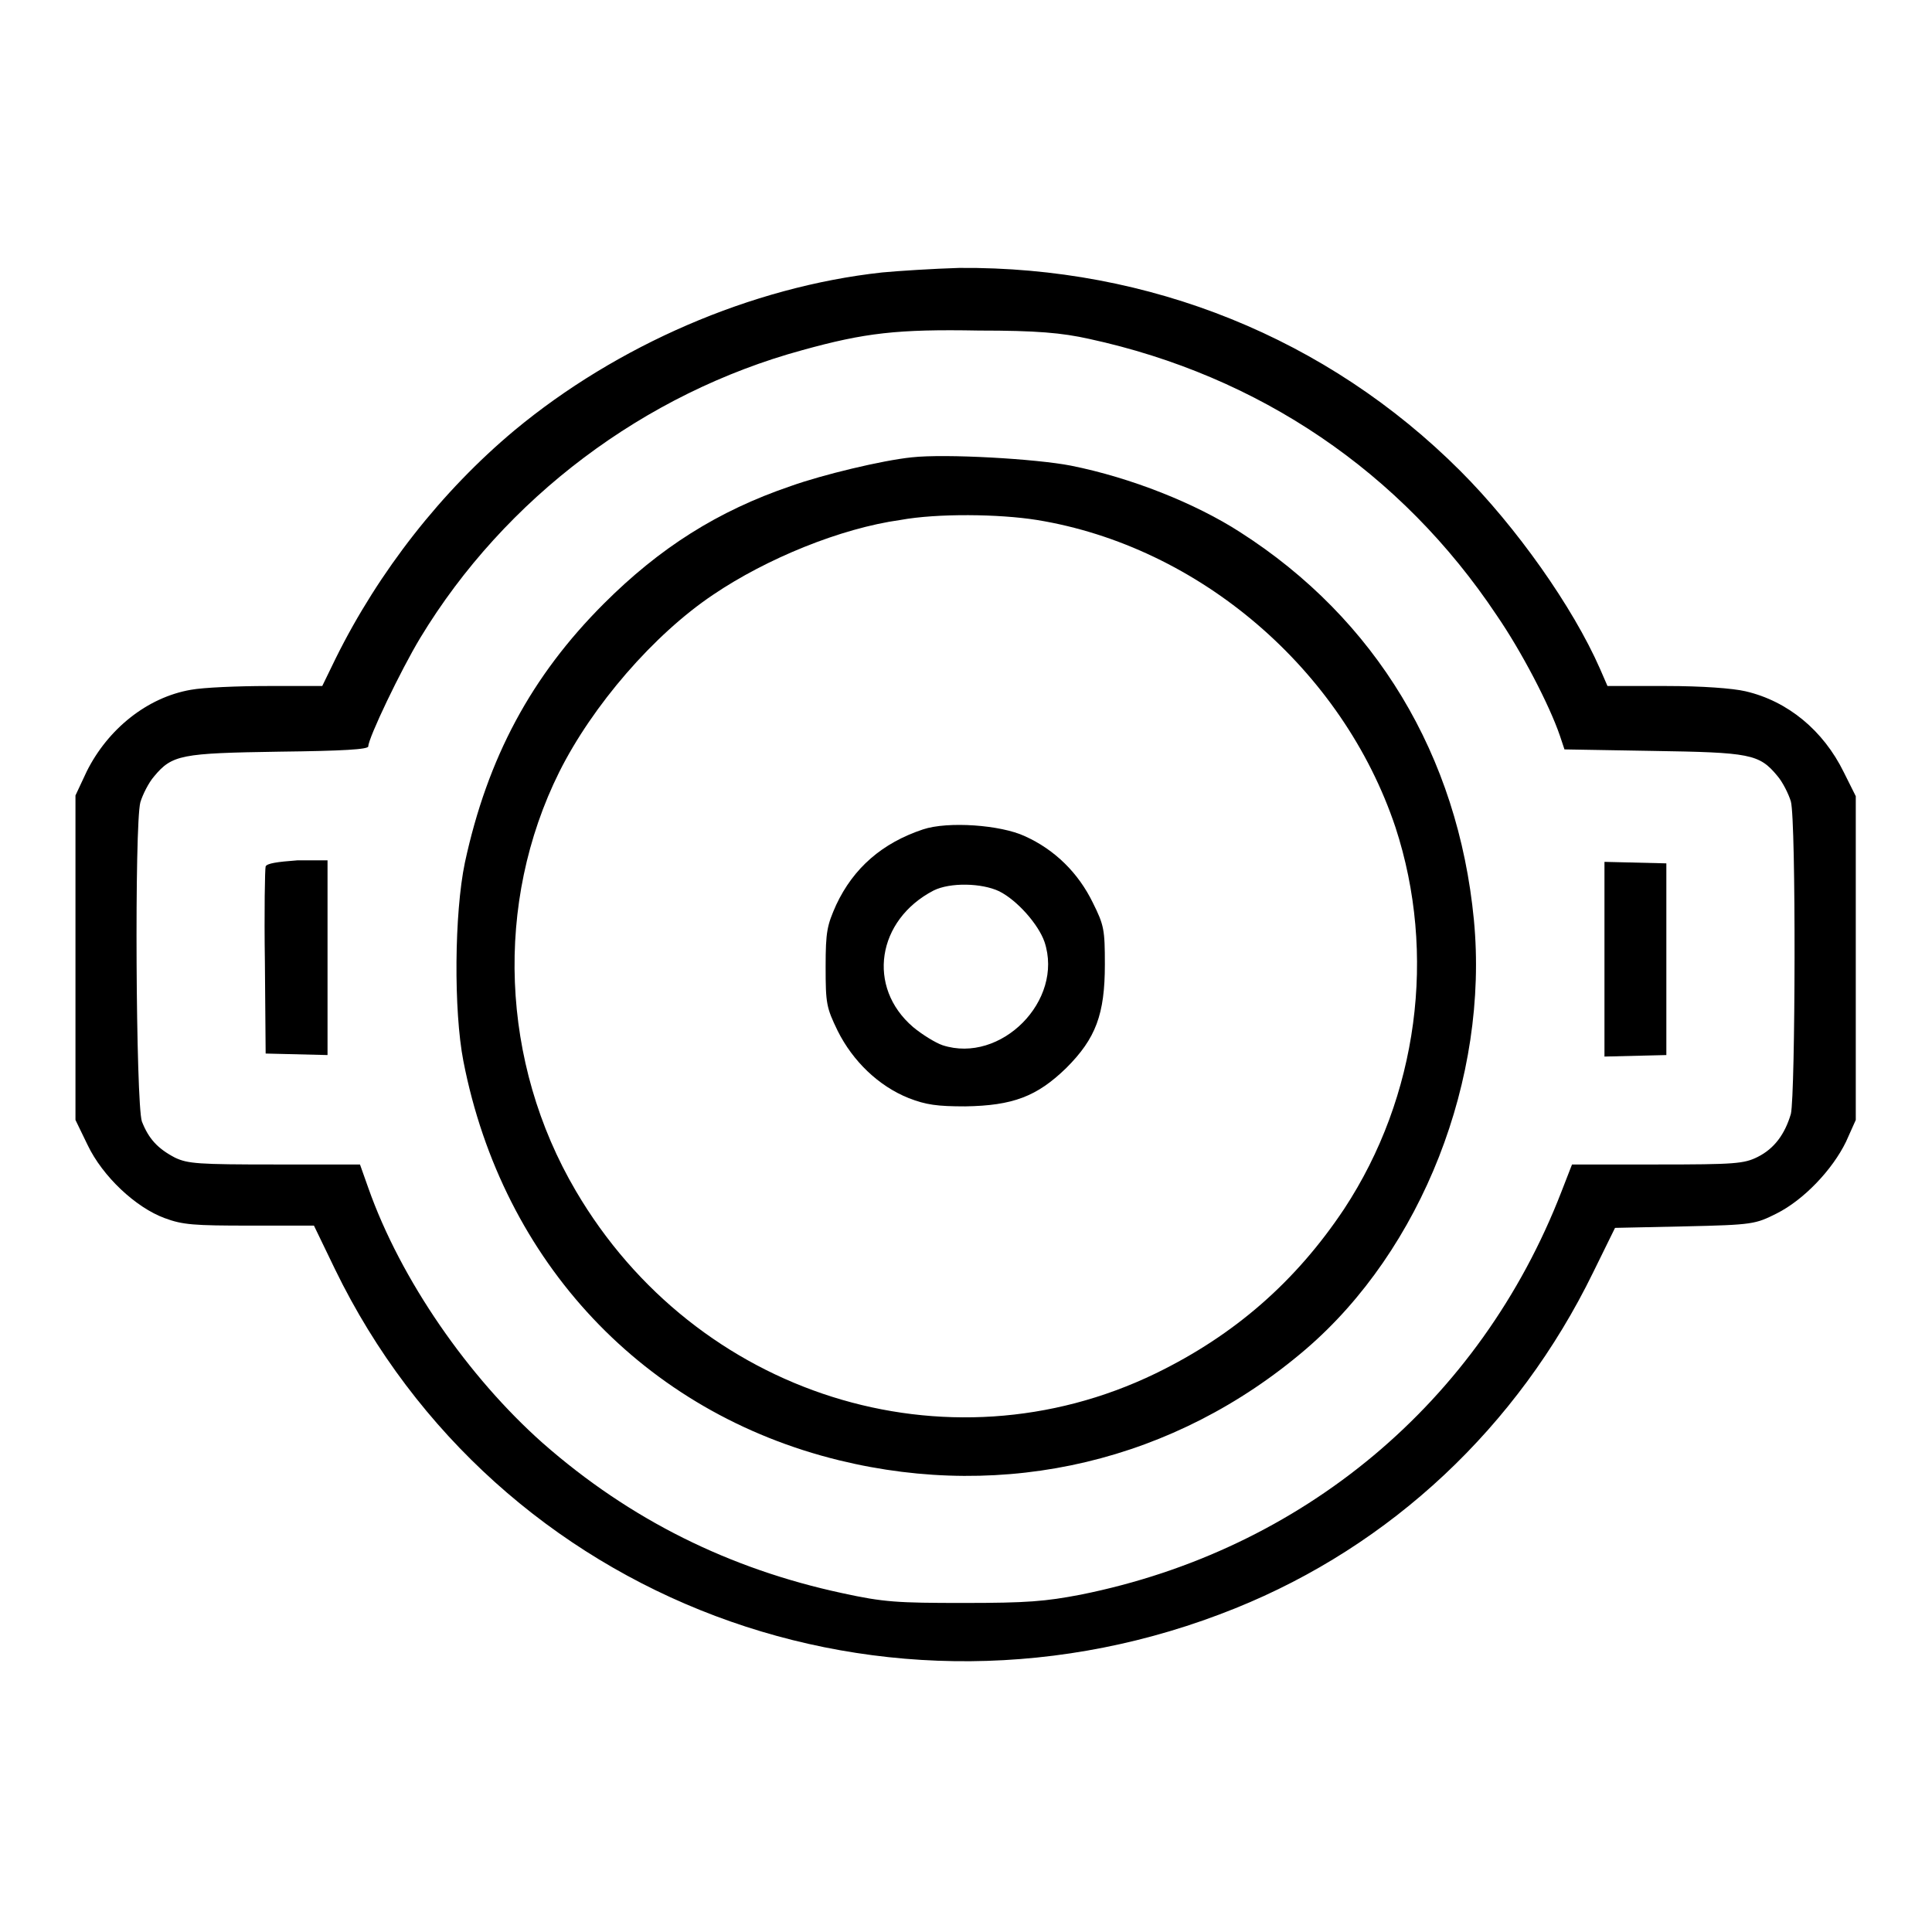<?xml version="1.0" encoding="utf-8"?>
<!-- Svg Vector Icons : http://www.onlinewebfonts.com/icon -->
<!DOCTYPE svg PUBLIC "-//W3C//DTD SVG 1.1//EN" "http://www.w3.org/Graphics/SVG/1.1/DTD/svg11.dtd">
<svg version="1.1" xmlns="http://www.w3.org/2000/svg" xmlns:xlink="http://www.w3.org/1999/xlink" x="0px" y="0px" viewBox="0 0 256 256" enable-background="new 0 0 256 256" xml:space="preserve">
<g><g><g><path fill="#000000" d="M116.9,36.1C99.5,38,81.7,45.8,68.2,57c-9.7,8.1-18,18.7-23.7,30.2l-1.8,3.7h-7.2c-4,0-8.6,0.2-10.2,0.5c-5.8,1-11,5.2-13.8,10.8l-1.5,3.2v21.5v21.5l1.6,3.3c2,4.2,6.4,8.3,10.2,9.7c2.4,0.9,3.9,1,11.3,1h8.5l2.8,5.8c21.4,44,73.2,63.5,119.3,44.9c20.6-8.3,37.4-24,47.4-44.5l2.9-5.9l9.3-0.2c9-0.2,9.3-0.3,12.1-1.7c3.6-1.8,7.4-5.8,9.2-9.5l1.3-2.9V127v-21.5l-1.6-3.2c-2.7-5.5-7.4-9.4-13-10.7c-1.7-0.4-5.8-0.7-10.5-0.7h-7.8l-1-2.3c-3.6-8.2-11.1-18.8-18.5-26.2c-17.6-17.6-41.2-27.1-66.4-26.9C123.7,35.6,119,35.9,116.9,36.1z M144.3,44.9c22.6,4.9,41.4,17.7,54,36.6c3.3,4.8,7,11.9,8.4,16l0.6,1.8l11.7,0.2c12.9,0.2,14.1,0.4,16.5,3.3c0.7,0.8,1.5,2.4,1.8,3.4c0.7,2.6,0.6,38.8,0,41.4c-0.8,2.7-2.2,4.6-4.4,5.7c-1.8,0.9-3,1-13.3,1h-11.3l-1.4,3.6c-10.8,27.9-34.3,47.5-63.7,53.4c-4.7,0.9-7.1,1.1-15.5,1.1c-8.8,0-10.6-0.1-16.1-1.3c-14.9-3.2-28.1-9.7-39.7-19.9c-9.8-8.7-18.8-21.6-23.1-33.8l-1.1-3.1H36.4c-10.1,0-11.5-0.1-13.2-0.9c-2.3-1.2-3.5-2.5-4.4-4.8c-0.8-2.4-1-39.4-0.2-42.3c0.3-1,1.1-2.6,1.8-3.4c2.4-2.9,3.6-3.1,16.6-3.3c8.5-0.1,11.8-0.3,11.8-0.7c0-1.1,4.3-10.1,6.9-14.4c11.2-18.5,29.7-32.4,50.6-38.1c8.3-2.3,12.6-2.8,23.4-2.6C137.4,43.8,140.7,44.1,144.3,44.9z"/><path fill="#000000" d="M120.8,60.6c-3.9,0.4-11.8,2.3-16,3.8C95.1,67.7,87.4,72.6,80,80c-9.6,9.6-15.4,20.4-18.4,34.3c-1.4,6.7-1.5,19.6-0.2,26.3c5.2,26.7,24,46.6,49.8,52.9c22.1,5.4,44.5,0.1,61.8-14.7c15.4-13.2,24.3-35.9,22.3-56.9c-2.1-21.8-13-39.9-31-51.4c-5.9-3.8-14.4-7.2-22.4-8.8C137.3,60.8,125.3,60.1,120.8,60.6z M137.4,68.9c21.5,3.5,40.5,19.8,47.5,40.7c5.5,16.8,3,35.7-6.8,50.6c-6.4,9.6-14.5,16.7-25,21.8c-27.7,13.4-60.9,2.9-76.8-24.2c-10-17-10.8-38.2-2.2-55.5c4.4-8.8,12.5-18.2,20.4-23.5c7.1-4.8,16.9-8.8,24.8-9.9C124.2,68,132.4,68.1,137.4,68.9z"/><path fill="#000000" d="M122.3,109.9c-5.4,1.8-9.2,5.1-11.5,10c-1.2,2.7-1.4,3.5-1.4,8.2c0,4.9,0.1,5.4,1.6,8.5c2,4,5.4,7.3,9.4,8.9c2.3,0.9,3.8,1.1,7.5,1.1c6.3-0.1,9.5-1.3,13.4-5.1c3.9-3.9,5.1-7.1,5.1-13.7c0-4.6-0.1-5.2-1.6-8.2c-1.9-3.9-5-7-9-8.8C132.6,109.3,125.6,108.8,122.3,109.9z M132.4,118.1c2.4,1.2,5.2,4.4,6,6.7c2.6,7.8-5.8,16.2-13.5,13.7c-0.9-0.3-2.7-1.4-3.9-2.4c-6.2-5.3-4.8-14.2,2.7-18.1C125.9,116.9,130.1,117,132.4,118.1z"/><path fill="#000000" d="M35.2,114.8c-0.1,0.3-0.2,6.1-0.1,12.7l0.1,12.1l4.1,0.1l4.1,0.1v-12.9v-12.9h-4C36.7,114.2,35.4,114.4,35.2,114.8z"/><path fill="#000000" d="M212.6,127.1V140l4.1-0.1l4.1-0.1V127v-12.6l-4.1-0.1l-4.1-0.1V127.1z"/></g></g></g>
</svg>